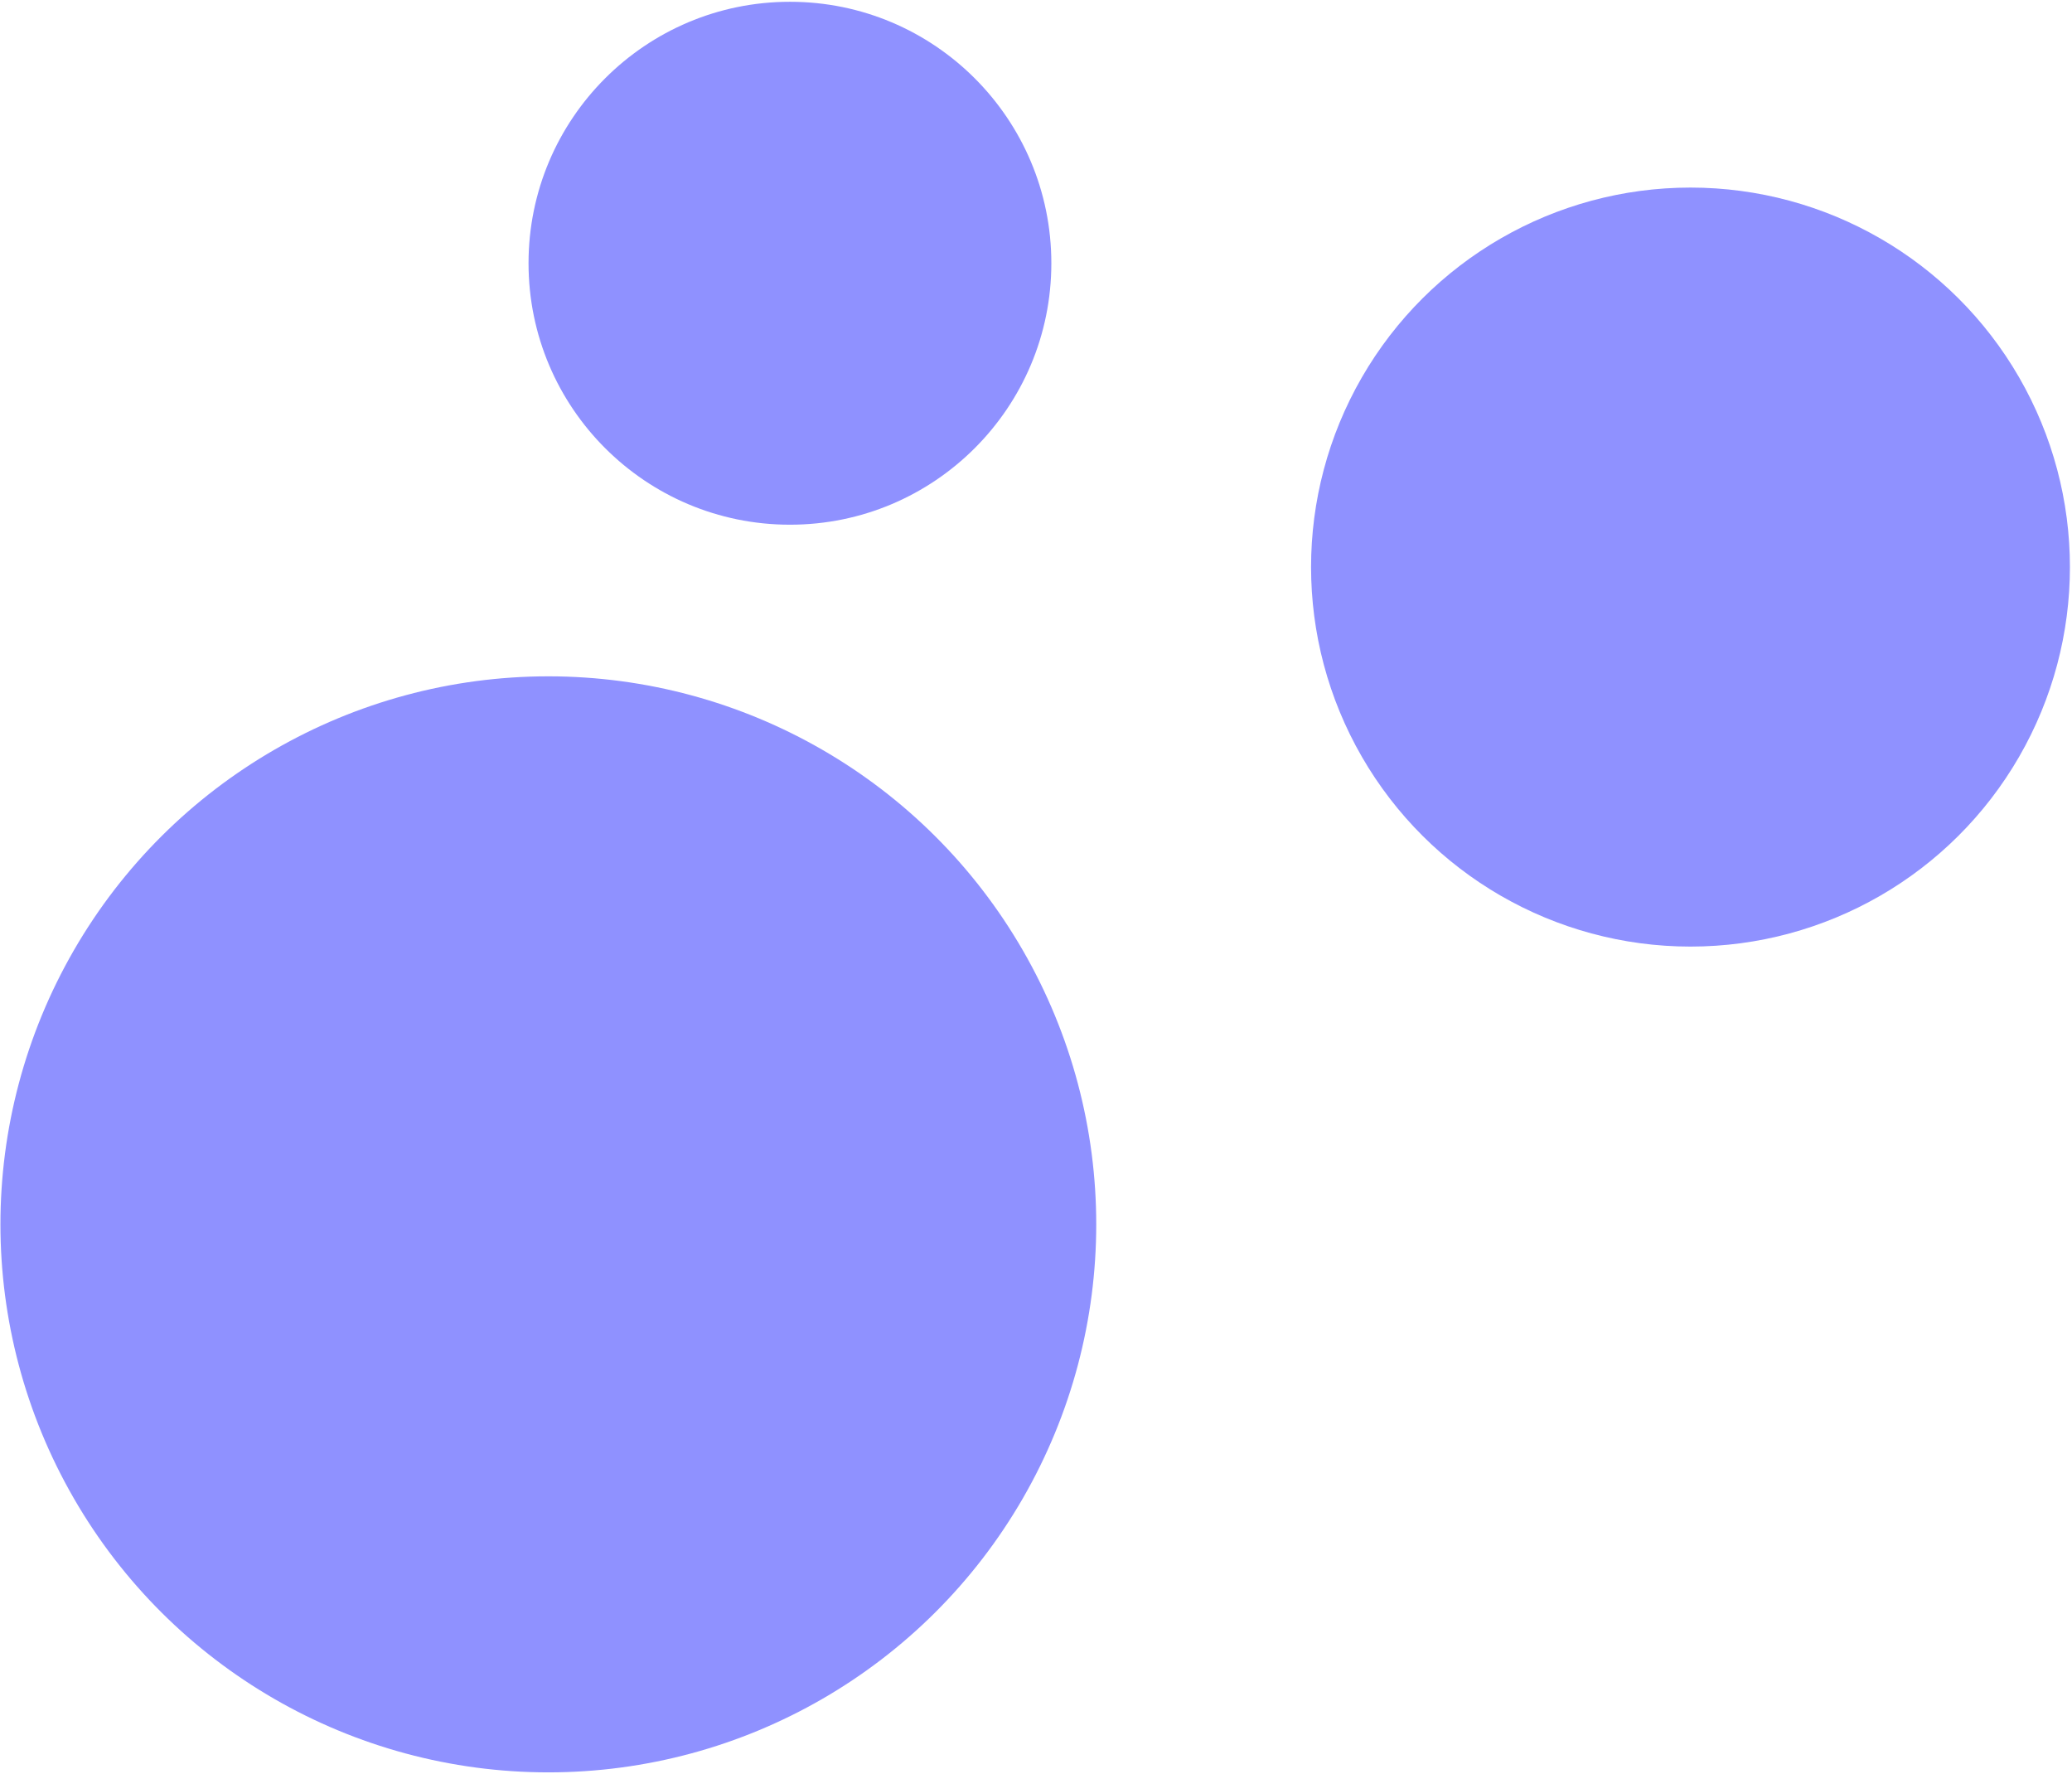 <svg width="591" height="506" viewBox="0 0 591 506" fill="none" xmlns="http://www.w3.org/2000/svg">
<circle cx="482.182" cy="161.715" r="108.225" transform="rotate(90 482.182 161.715)" fill="#8F91FF"/>
<circle cx="225.317" cy="75.07" r="74.561" transform="rotate(90 225.317 75.07)" fill="#8F91FF"/>
<circle cx="156.403" cy="349.15" r="156.28" transform="rotate(90 156.403 349.15)" fill="#8F91FF"/>
</svg>
